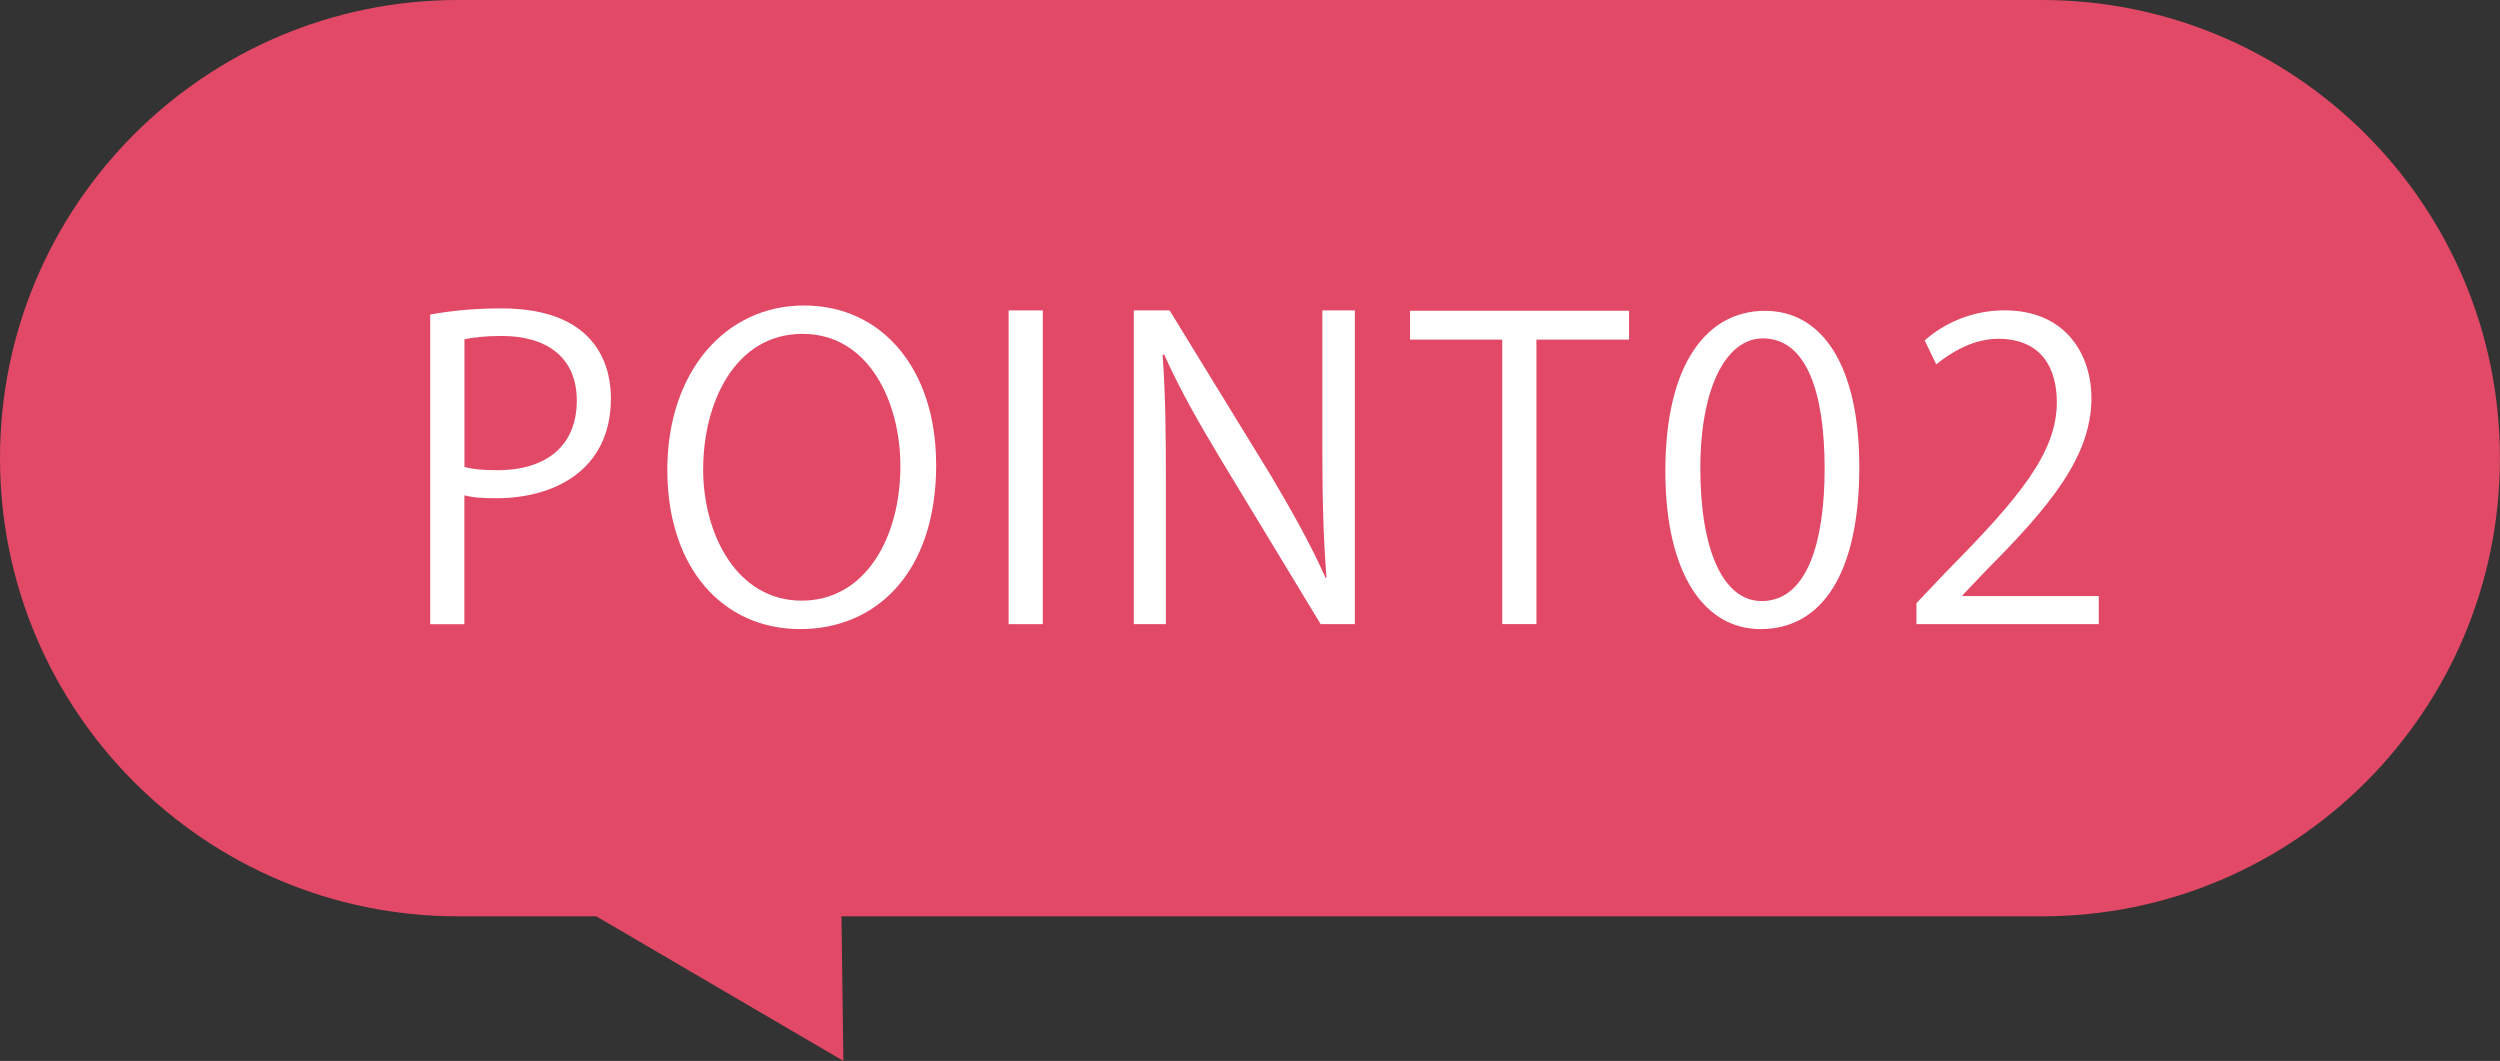 <?xml version="1.0" encoding="UTF-8"?><svg id="_レイヤー_2" xmlns="http://www.w3.org/2000/svg" viewBox="0 0 370.06 157.04"><rect x="0" y="0" width="370.06" height="157.04" fill="#333333" stroke="none"/><defs><style>.cls-1{fill:#e24966;}.cls-2{fill:#fff;}</style></defs><g id="_治験とは"><path class="cls-1" d="M302.23,0H67.82C30.37,0,0,30.37,0,67.82h0c0,37.46,30.37,67.82,67.82,67.82h20.45l36.57,21.4-.28-21.4h177.67c37.46,0,67.82-30.37,67.82-67.82h0c0-37.46-30.37-67.82-67.82-67.82Z"/><path class="cls-2" d="M63.68,46.56c2.68-.49,6.22-.91,10.54-.91,14.99,0,16.21,9.63,16.21,13.29,0,10.91-8.71,14.81-16.94,14.81-1.77,0-3.35-.06-4.75-.43v19.08h-5.06v-45.83ZM68.74,69.11c1.28.37,2.92.49,4.88.49,7.31,0,11.76-3.66,11.76-10.3s-4.75-9.57-11.09-9.57c-2.56,0-4.45.24-5.54.49v18.89Z"/><path class="cls-2" d="M138.58,68.74c0,16.33-9.14,24.38-20.11,24.38-11.52,0-19.69-9.08-19.69-23.58s8.59-24.32,20.23-24.32,19.56,9.51,19.56,23.52ZM104.08,69.41c0,9.87,5.12,19.5,14.57,19.5s14.63-9.32,14.63-19.93c0-9.32-4.57-19.56-14.5-19.56s-14.69,10.12-14.69,19.99Z"/><path class="cls-2" d="M149.3,45.95h5.06v46.44h-5.06v-46.44Z"/><path class="cls-2" d="M200.55,92.39h-5.06l-14.81-24.44c-3.11-5.18-6.09-10.36-8.35-15.48l-.24.06c.43,5.91.49,11.34.49,19.38v20.48h-4.75v-46.44h5.3l14.99,24.44c3.29,5.55,5.97,10.36,8.11,15.17l.12-.06c-.49-6.46-.61-12.01-.61-19.32v-20.23h4.81v46.44Z"/><path class="cls-2" d="M241.14,50.27h-13.71v42.11h-5.06v-42.11h-13.65v-4.27h32.42v4.27Z"/><path class="cls-2" d="M246.51,69.72c0-15.97,6.22-23.71,14.75-23.71s13.96,8.17,13.96,23.1c0,15.84-5.55,24.01-14.63,24.01-8.29,0-14.08-8.17-14.08-23.4ZM270.09,69.35c0-11.4-2.74-19.26-9.14-19.26-5.42,0-9.26,7.25-9.26,19.26s3.35,19.62,9.08,19.62c6.76,0,9.32-8.78,9.32-19.62Z"/><path class="cls-2" d="M310.68,92.39h-27v-3.11l4.45-4.69c10.85-10.97,16.33-17.61,16.33-25.05,0-4.88-2.13-9.39-8.71-9.39-3.66,0-6.95,2.01-9.14,3.78l-1.71-3.54c2.8-2.5,6.95-4.45,11.82-4.45,9.2,0,12.86,6.7,12.86,12.98,0,8.59-6.03,15.91-15.48,25.41l-3.6,3.78v.12h20.17v4.14Z"/></g></svg>